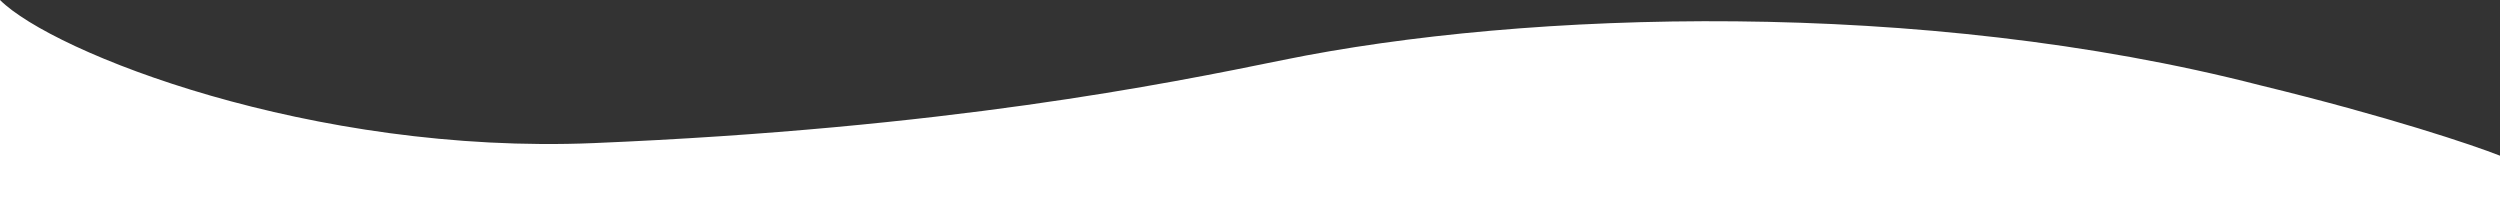 <svg width="1520" height="135" viewBox="0 0 1520 135" fill="none" xmlns="http://www.w3.org/2000/svg" preserveAspectRatio="none">
<rect x="0" y="0" width="1520" height="135" fill="#333333" stroke="none"/>
<path d="M361 87C189.443 94.17 32.125 32.023 0 0V135H1520V94.668C1503.94 88.32 1452.26 70.861 1374.03 51.815C1168.32 -1.12 927.831 6.268 780 36.5C708.506 51.121 575.446 78.037 361 87Z" fill="white"/>
</svg>
